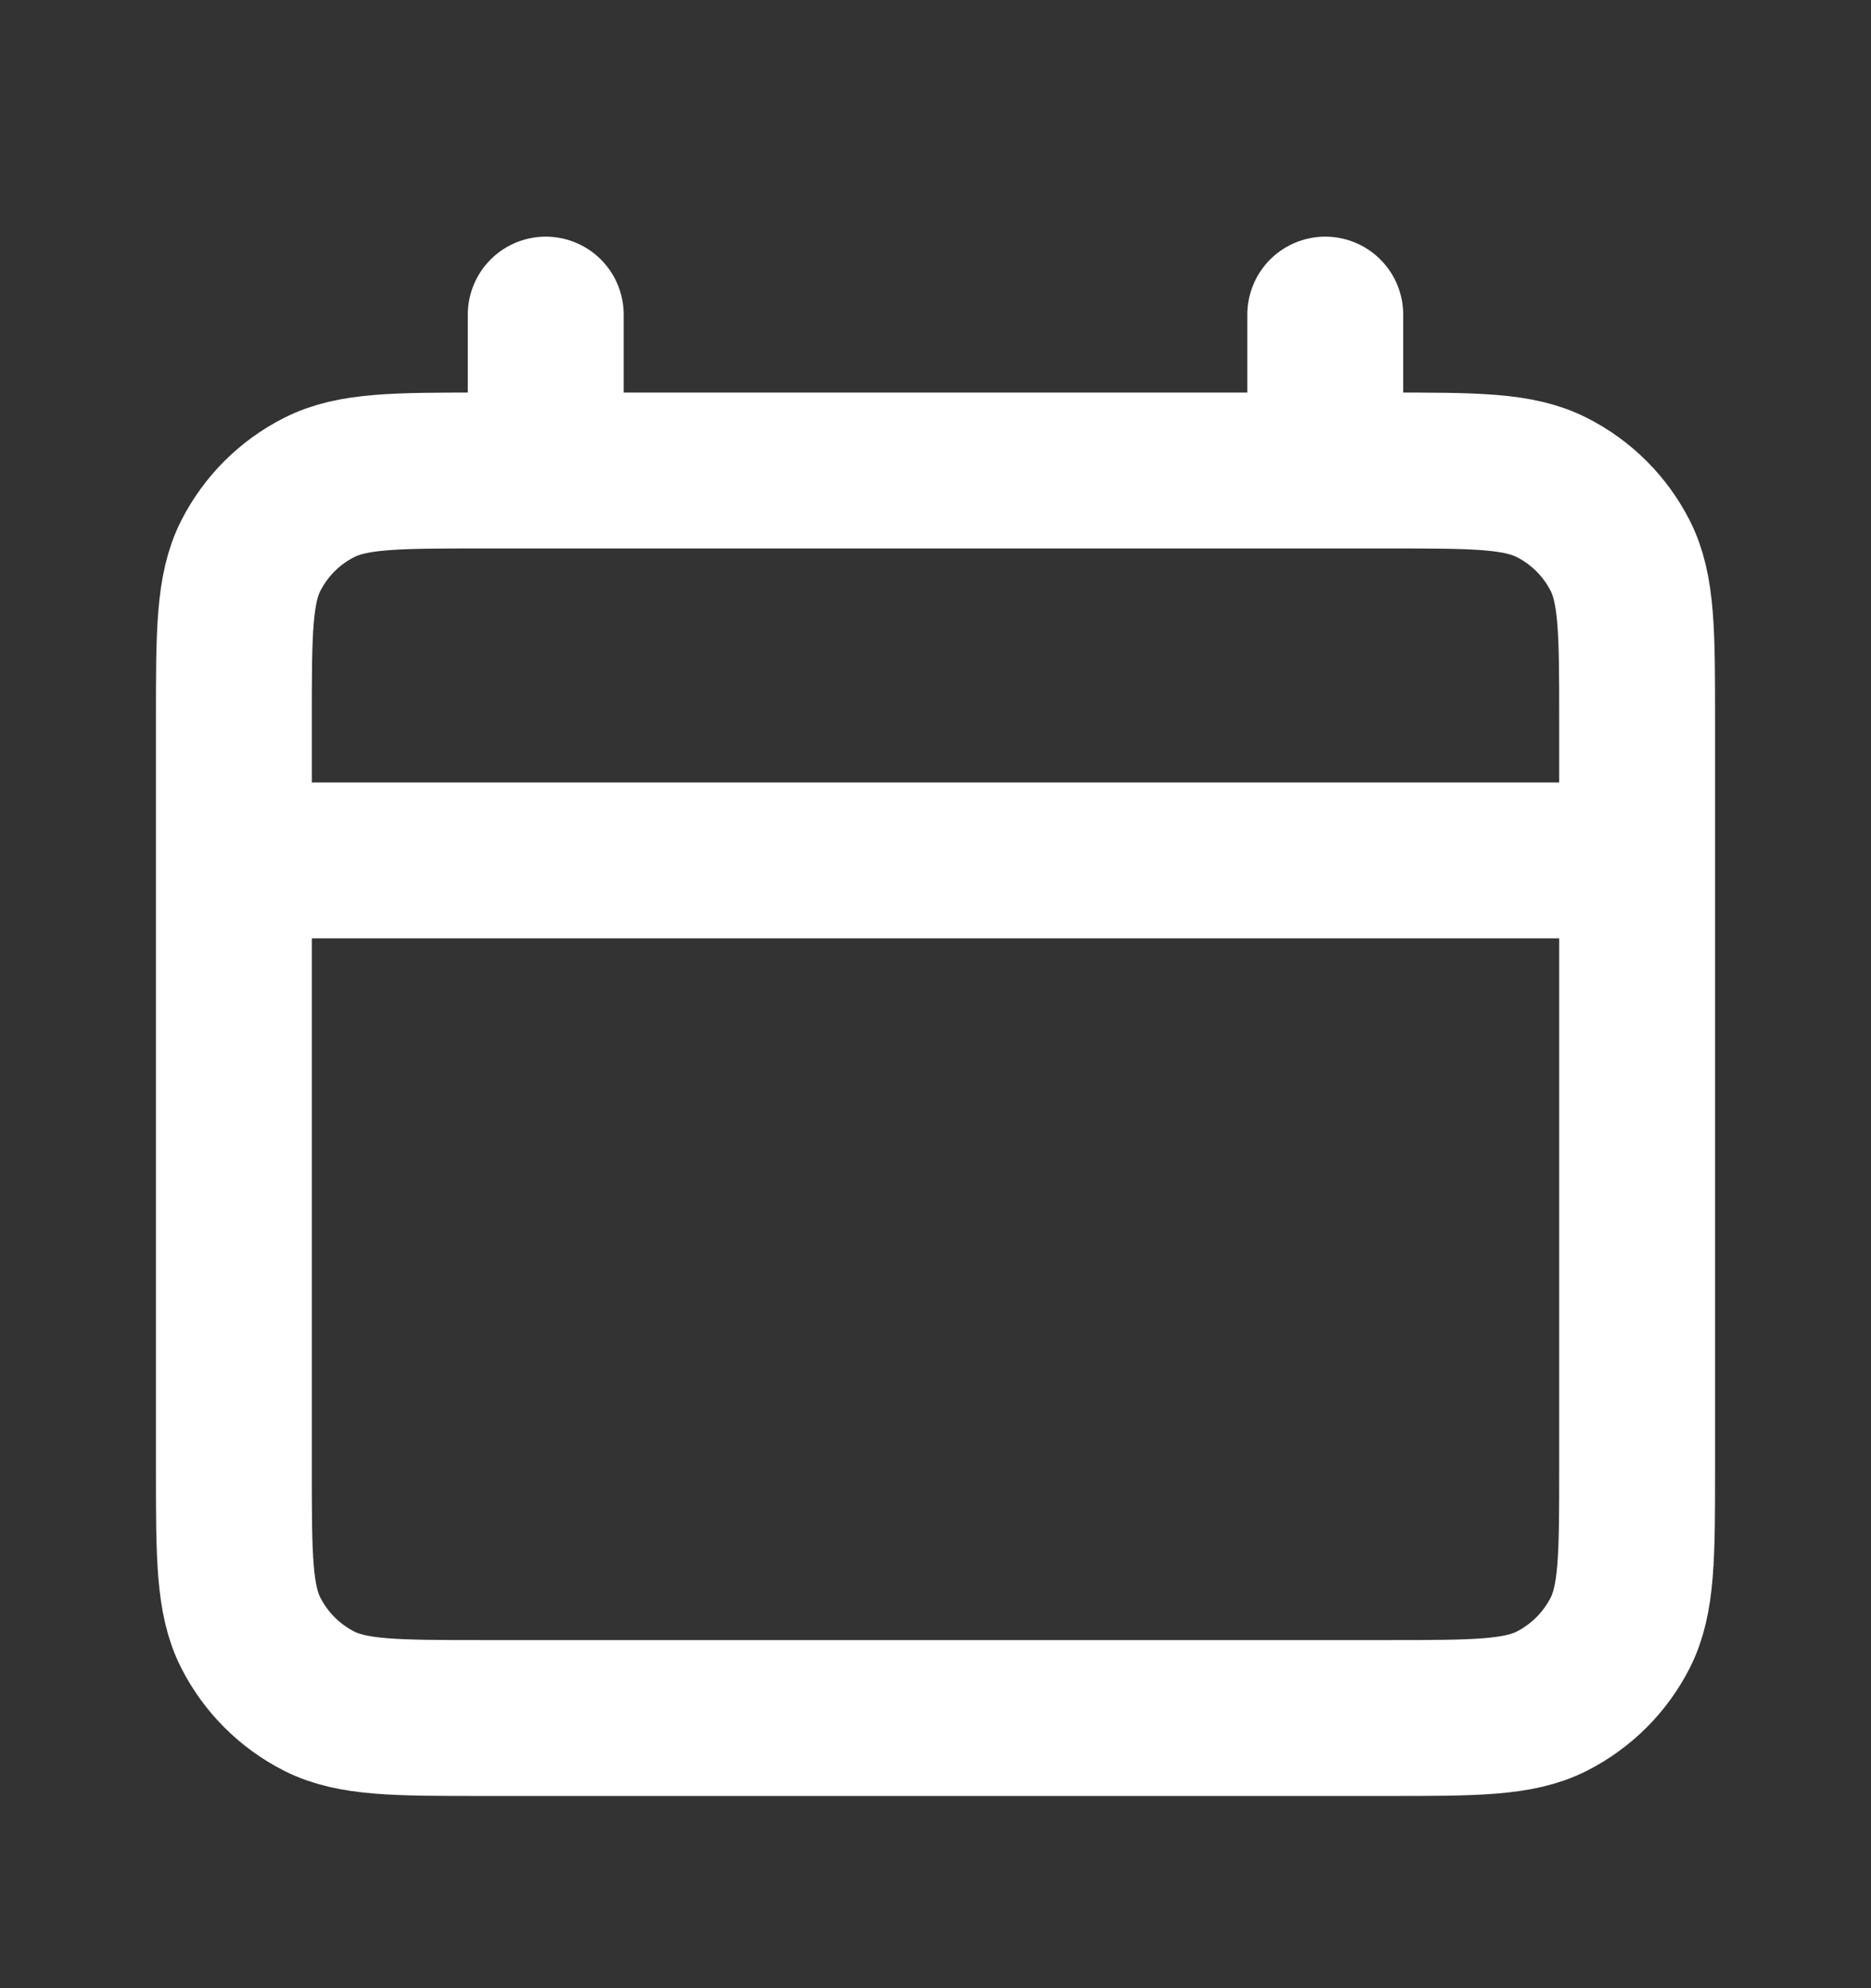 <svg width="16" height="17" viewBox="0 0 16 17" fill="none" xmlns="http://www.w3.org/2000/svg">
<rect x="0" y="0" width="16" height="17" fill="#333333" stroke="none"/>
<path d="M2 7.357H14M4.667 2.69V4.023M11.333 2.69V4.023M4.133 14.69H11.867C12.613 14.69 12.987 14.69 13.272 14.545C13.523 14.417 13.727 14.213 13.855 13.962C14 13.677 14 13.303 14 12.557V6.157C14 5.41 14 5.037 13.855 4.751C13.727 4.5 13.523 4.296 13.272 4.169C12.987 4.023 12.613 4.023 11.867 4.023H4.133C3.387 4.023 3.013 4.023 2.728 4.169C2.477 4.296 2.273 4.5 2.145 4.751C2 5.037 2 5.41 2 6.157V12.557C2 13.303 2 13.677 2.145 13.962C2.273 14.213 2.477 14.417 2.728 14.545C3.013 14.69 3.387 14.69 4.133 14.69Z" stroke="white" stroke-width="1.333" stroke-linecap="round" stroke-linejoin="round"/>
</svg>
